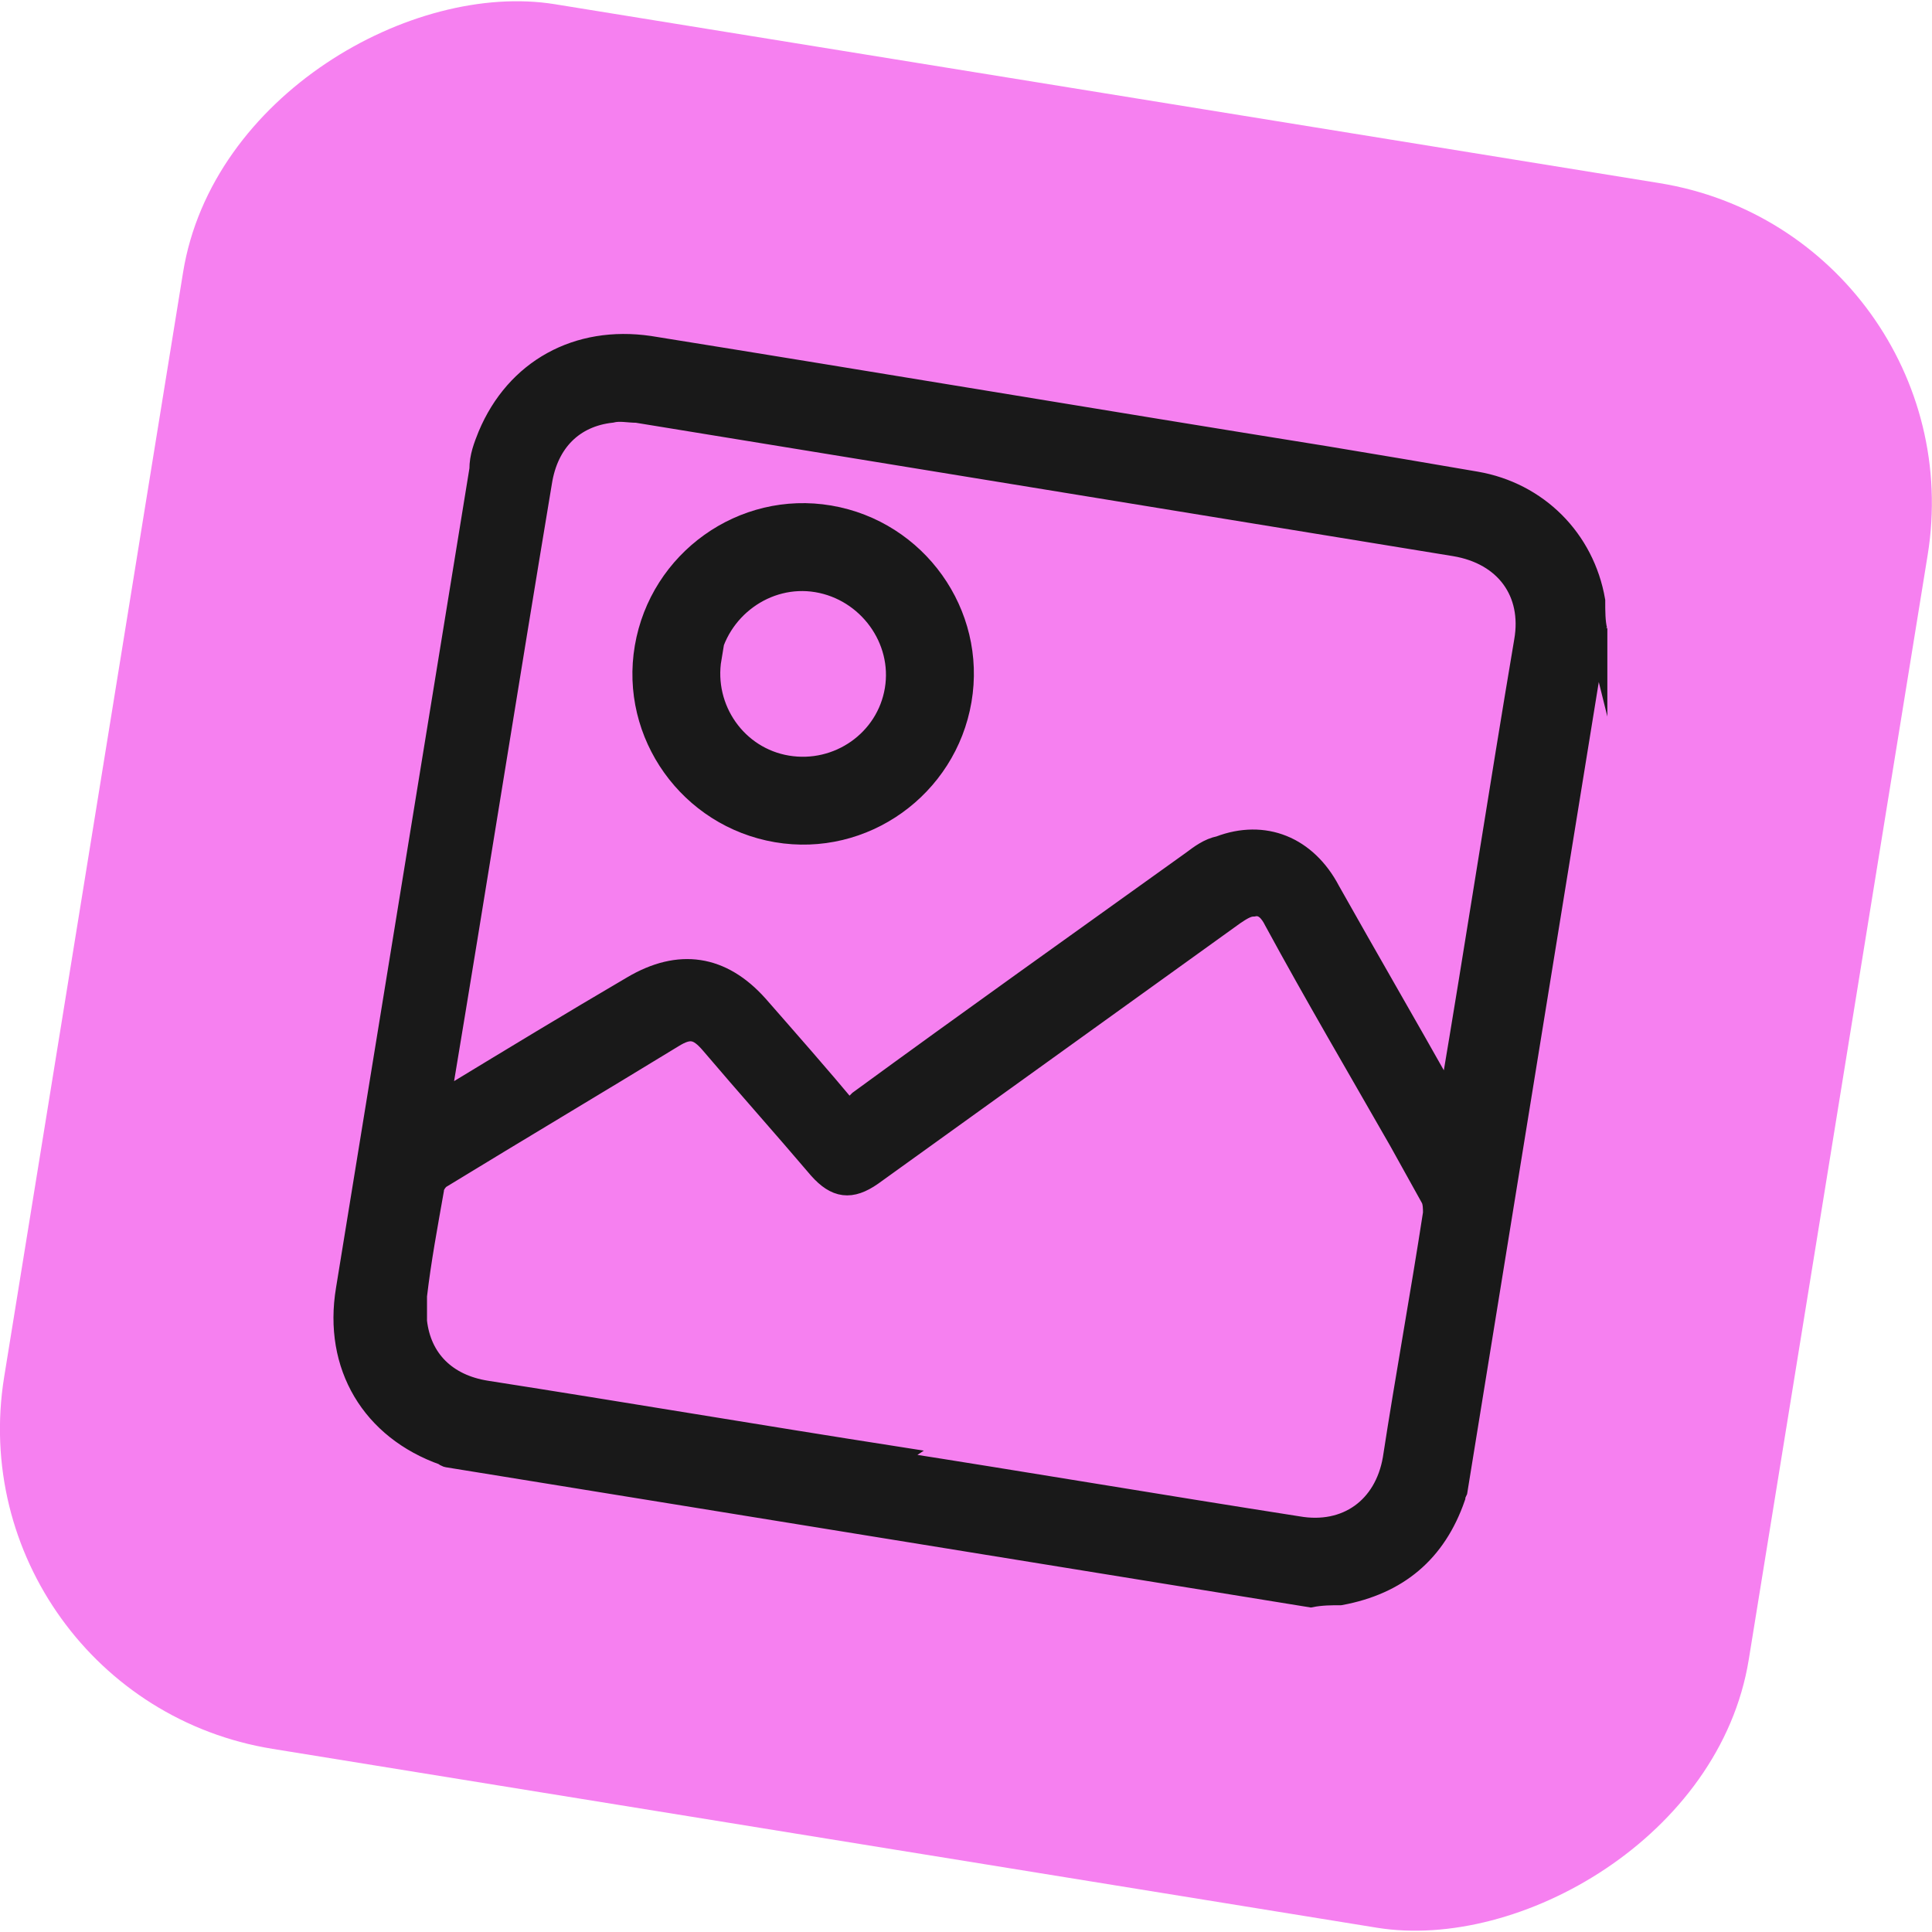<?xml version="1.0" encoding="UTF-8"?>
<svg id="Layer_2" data-name="Layer 2" xmlns="http://www.w3.org/2000/svg" viewBox="0 0 91.17 91.17">
  <defs>
    <style>
      .cls-1 {
        fill: #191919;
        stroke: #191919;
        stroke-miterlimit: 10;
      }
      .cls-2 {
        fill: #f680f0;
        stroke-width: 0px;
      }
    </style>
  </defs>
  <g id="Layer_1-2" data-name="Layer 1">
    <g>
      <rect class="cls-2" x="3.88" y="3.88" width="83.4" height="83.4" rx="15.3" ry="15.3" transform="translate(-6.7 83.29) rotate(-80.8)"/>
      <g>
        <path class="cls-1" d="M75.35,29.65c-2.2,13.6-4.4,27.1-6.6,40.7,0,0-.1.2-.1.3-.9,2.6-2.7,4.1-5.4,4.6-.4,0-.9,0-1.4.1-13.6-2.2-27.1-4.4-40.7-6.6,0,0-.1,0-.2-.1-3.4-1.2-5.2-4.2-4.6-7.8,2.1-12.9,4.2-25.8,6.3-38.7,0-.6.2-1.1.4-1.6,1.3-3.1,4.2-4.7,7.6-4.2,10.6,1.7,21.3,3.5,31.9,5.2,2.4.4,4.8.8,7.1,1.2,2.9.5,5.1,2.7,5.6,5.6,0,.5,0,1,.1,1.4h0v-.1ZM40.15,52.35c.2-.2.3-.3.4-.4,5.2-3.8,10.4-7.5,15.7-11.3.4-.3.8-.6,1.3-.7,2.1-.8,4.1,0,5.2,2.1,1.8,3.2,3.6,6.3,5.4,9.5,0,.1.2.3.3.5v-.4c1.2-7.1,2.3-14.3,3.5-21.4.4-2.3-.9-4.1-3.3-4.5-12.9-2.1-25.7-4.2-38.6-6.3-.4,0-.8-.1-1.2,0-1.8.2-3,1.4-3.3,3.3-1.6,9.6-3.1,19.1-4.7,28.7v.5c.2-.1.4-.2.5-.3,2.8-1.7,5.6-3.4,8.5-5.1,2.2-1.3,4.2-1,5.9.9,1.4,1.6,2.9,3.3,4.4,5.1h0v-.2ZM41.95,68.95c6.4,1,12.9,2.1,19.3,3.1,2.3.4,4.1-.9,4.5-3.2.6-3.9,1.3-7.7,1.9-11.6,0-.2,0-.5-.1-.7-.5-.9-1-1.8-1.5-2.7-2-3.5-4-6.9-5.9-10.4-.2-.4-.5-.8-1-.7-.3,0-.6.2-.9.4-5.7,4.1-11.4,8.2-17.1,12.3-1,.7-1.7.6-2.5-.3-1.7-2-3.4-3.9-5.1-5.9-.6-.7-1-.8-1.8-.3-3.6,2.2-7.3,4.4-10.9,6.6-.2.1-.4.4-.4.6-.3,1.7-.6,3.3-.8,5v1.2c.2,1.8,1.4,3,3.3,3.3,6.4,1,12.9,2.1,19.3,3.1h0l-.3.2Z"/>
        <path class="cls-1" d="M30.45,30.55c.7-4.1,4.6-6.9,8.7-6.2,4.1.7,6.9,4.6,6.2,8.7s-4.6,6.9-8.7,6.2c-4.1-.7-6.9-4.6-6.2-8.7h0ZM33.55,31.05c-.4,2.4,1.2,4.7,3.6,5.1s4.7-1.2,5.1-3.6c.4-2.4-1.3-4.7-3.7-5.1s-4.7,1.3-5.1,3.7h0l.1-.1Z"/>
      </g>
    </g>
  </g>
</svg>